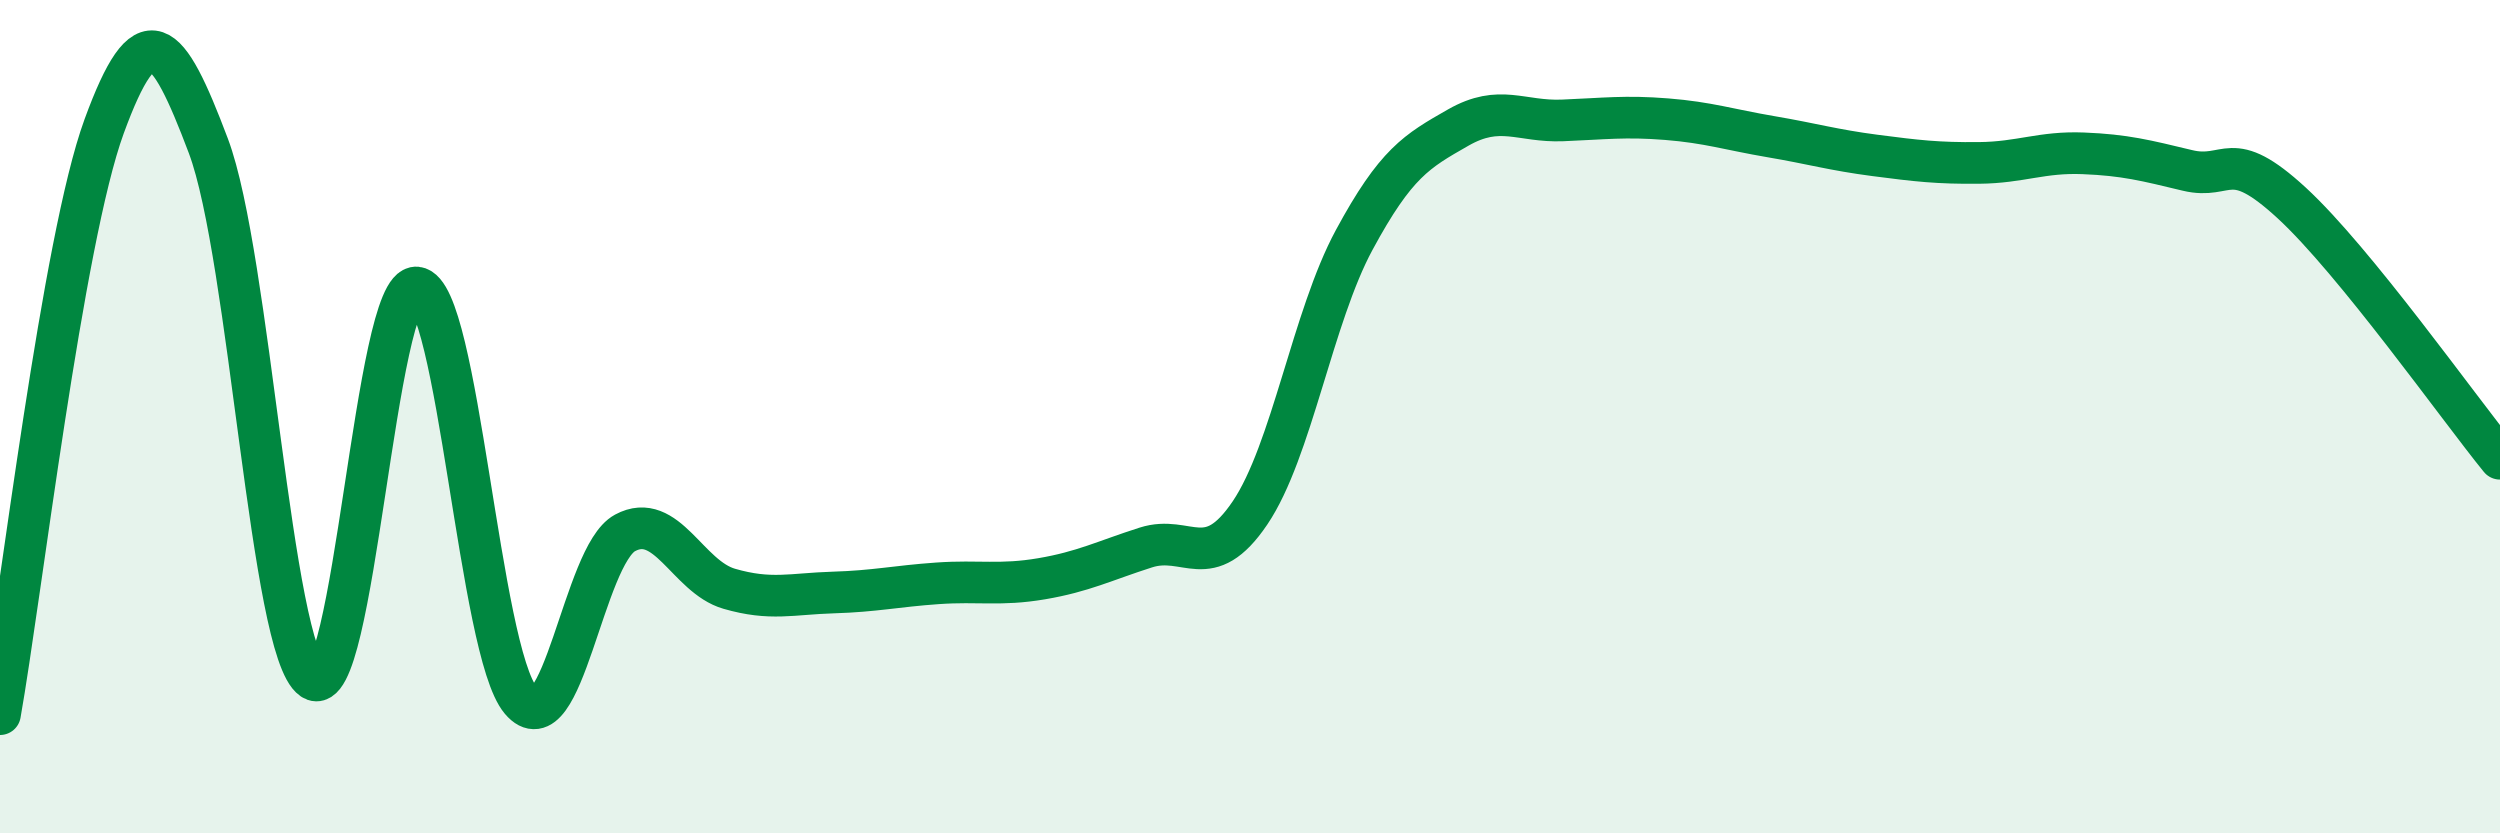 
    <svg width="60" height="20" viewBox="0 0 60 20" xmlns="http://www.w3.org/2000/svg">
      <path
        d="M 0,17.14 C 0.5,14.32 1.5,5.76 2.5,3.03 C 3.5,0.3 4,0.85 5,3.5 C 6,6.15 6.5,15.62 7.5,16.3 C 8.5,16.98 9,6.8 10,6.9 C 11,7 11.5,15.63 12.5,16.81 C 13.5,17.99 14,13.33 15,12.79 C 16,12.25 16.5,13.84 17.5,14.13 C 18.5,14.42 19,14.25 20,14.22 C 21,14.19 21.5,14.07 22.5,14 C 23.5,13.93 24,14.06 25,13.89 C 26,13.72 26.5,13.46 27.5,13.14 C 28.5,12.82 29,13.79 30,12.31 C 31,10.83 31.5,7.61 32.5,5.76 C 33.5,3.91 34,3.63 35,3.06 C 36,2.49 36.5,2.93 37.5,2.89 C 38.5,2.85 39,2.78 40,2.86 C 41,2.94 41.5,3.11 42.5,3.28 C 43.5,3.45 44,3.6 45,3.73 C 46,3.86 46.5,3.92 47.5,3.91 C 48.5,3.9 49,3.64 50,3.68 C 51,3.72 51.5,3.85 52.5,4.09 C 53.5,4.33 53.5,3.49 55,4.87 C 56.5,6.25 59,9.78 60,11.01L60 20L0 20Z"
        fill="#008740"
        opacity="0.1"
        stroke-linecap="round"
        stroke-linejoin="round"
      />
      <path
        d="M 0,17.14 C 0.5,14.32 1.5,5.76 2.5,3.03 C 3.5,0.3 4,0.85 5,3.5 C 6,6.15 6.5,15.62 7.5,16.3 C 8.5,16.98 9,6.8 10,6.9 C 11,7 11.5,15.63 12.5,16.81 C 13.5,17.99 14,13.33 15,12.79 C 16,12.25 16.5,13.84 17.5,14.13 C 18.5,14.42 19,14.25 20,14.22 C 21,14.19 21.5,14.07 22.5,14 C 23.5,13.93 24,14.06 25,13.89 C 26,13.72 26.5,13.46 27.5,13.14 C 28.5,12.82 29,13.79 30,12.31 C 31,10.83 31.5,7.61 32.5,5.76 C 33.5,3.91 34,3.63 35,3.06 C 36,2.49 36.5,2.93 37.5,2.89 C 38.5,2.85 39,2.78 40,2.86 C 41,2.94 41.5,3.11 42.5,3.28 C 43.5,3.45 44,3.6 45,3.73 C 46,3.86 46.5,3.92 47.5,3.91 C 48.5,3.9 49,3.64 50,3.68 C 51,3.72 51.5,3.85 52.5,4.09 C 53.5,4.33 53.5,3.49 55,4.87 C 56.5,6.25 59,9.78 60,11.01"
        stroke="#008740"
        stroke-width="1"
        fill="none"
        stroke-linecap="round"
        stroke-linejoin="round"
      />
    </svg>
  